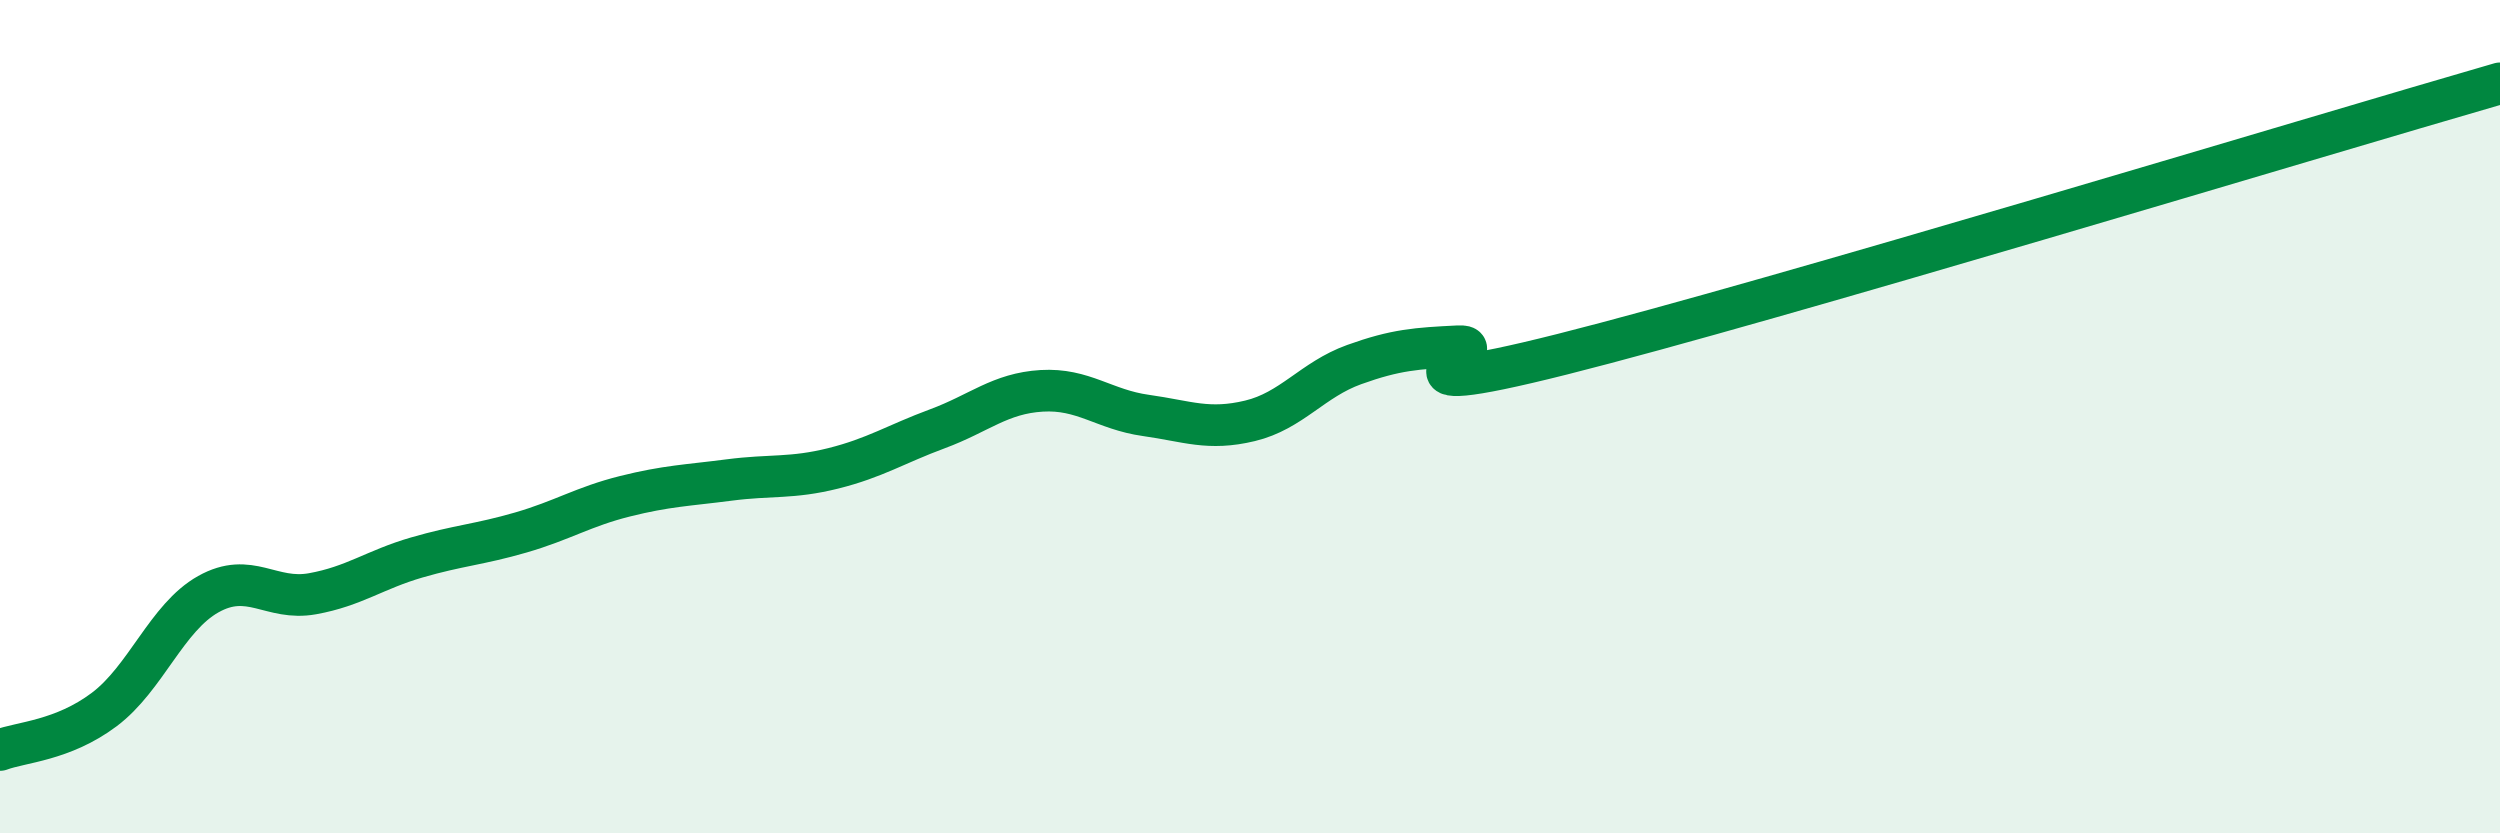 
    <svg width="60" height="20" viewBox="0 0 60 20" xmlns="http://www.w3.org/2000/svg">
      <path
        d="M 0,18 C 0.5,17.81 1.5,17.78 2.5,17.03 C 3.5,16.28 4,14.82 5,14.26 C 6,13.7 6.5,14.43 7.5,14.25 C 8.5,14.07 9,13.67 10,13.38 C 11,13.09 11.5,13.07 12.5,12.78 C 13.5,12.49 14,12.16 15,11.91 C 16,11.66 16.5,11.65 17.5,11.52 C 18.5,11.39 19,11.49 20,11.24 C 21,10.99 21.5,10.66 22.5,10.29 C 23.5,9.92 24,9.44 25,9.38 C 26,9.32 26.5,9.83 27.5,9.97 C 28.5,10.11 29,10.34 30,10.1 C 31,9.86 31.5,9.11 32.5,8.75 C 33.5,8.39 34,8.36 35,8.31 C 36,8.26 32.5,9.76 37.5,8.5 C 42.5,7.24 55.5,3.3 60,2L60 20L0 20Z"
        fill="#008740"
        opacity="0.1"
        stroke-linecap="round"
        stroke-linejoin="round"
      />
      <path
        d="M 0,18 C 0.5,17.81 1.5,17.78 2.5,17.03 C 3.5,16.28 4,14.82 5,14.26 C 6,13.7 6.5,14.43 7.5,14.25 C 8.5,14.07 9,13.67 10,13.38 C 11,13.09 11.5,13.07 12.5,12.78 C 13.5,12.49 14,12.16 15,11.91 C 16,11.66 16.5,11.65 17.5,11.52 C 18.5,11.39 19,11.49 20,11.24 C 21,10.99 21.5,10.66 22.5,10.29 C 23.5,9.92 24,9.44 25,9.38 C 26,9.32 26.5,9.83 27.5,9.97 C 28.5,10.11 29,10.34 30,10.1 C 31,9.86 31.5,9.11 32.5,8.75 C 33.5,8.39 34,8.36 35,8.31 C 36,8.26 32.5,9.76 37.5,8.5 C 42.5,7.24 55.5,3.3 60,2"
        stroke="#008740"
        stroke-width="1"
        fill="none"
        stroke-linecap="round"
        stroke-linejoin="round"
      />
    </svg>
  